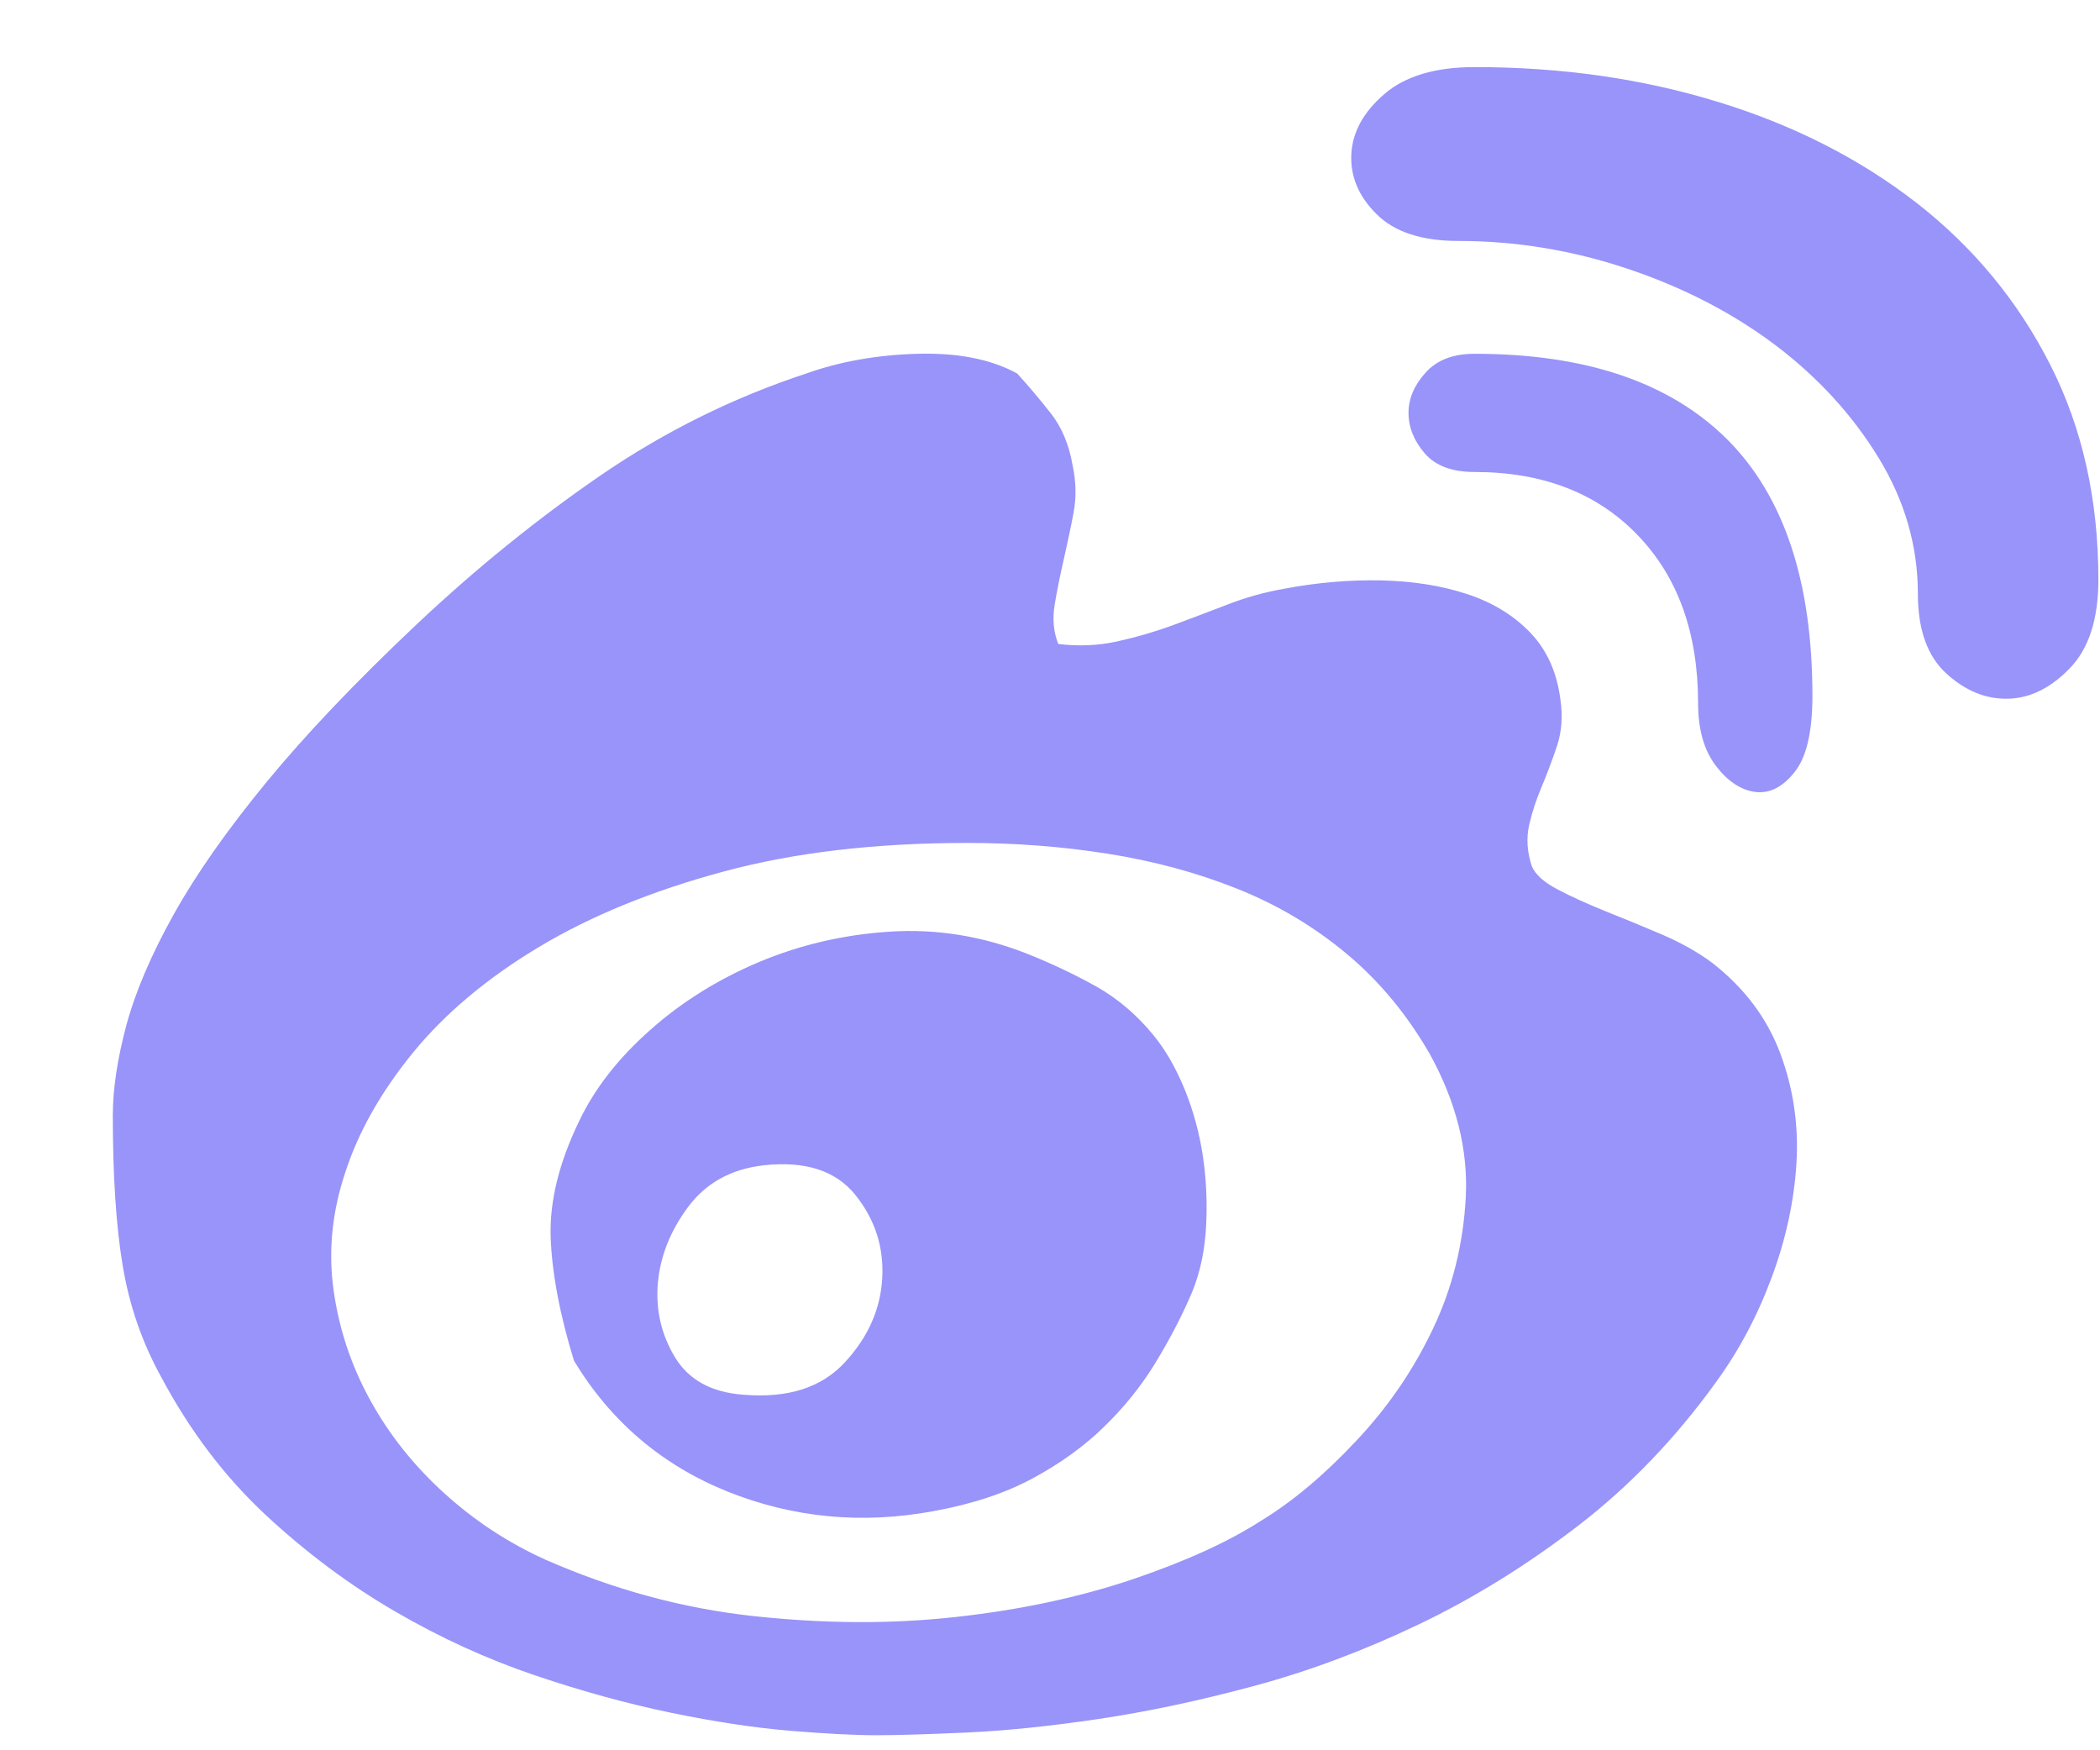 <svg 
 xmlns="http://www.w3.org/2000/svg"
 xmlns:xlink="http://www.w3.org/1999/xlink"
 width="18px" height="15px">
<path fill-rule="evenodd"  fill="rgb(152, 148, 249)"
 d="M14.678,8.253 C14.953,8.468 15.147,8.726 15.260,9.029 C15.372,9.330 15.418,9.645 15.398,9.972 C15.377,10.300 15.306,10.628 15.183,10.955 C15.061,11.283 14.902,11.580 14.708,11.846 C14.361,12.327 13.968,12.736 13.529,13.074 C13.089,13.412 12.635,13.694 12.165,13.919 C11.695,14.144 11.223,14.321 10.748,14.449 C10.273,14.577 9.827,14.671 9.408,14.733 C8.989,14.795 8.614,14.833 8.282,14.848 C7.950,14.863 7.692,14.871 7.508,14.871 C7.325,14.871 7.080,14.858 6.773,14.833 C6.467,14.807 6.127,14.756 5.754,14.679 C5.382,14.602 4.991,14.495 4.583,14.357 C4.174,14.218 3.776,14.037 3.388,13.811 C3.000,13.586 2.629,13.310 2.277,12.983 C1.925,12.655 1.626,12.260 1.381,11.800 C1.217,11.503 1.108,11.186 1.052,10.848 C0.995,10.510 0.967,10.080 0.967,9.558 C0.967,9.333 1.006,9.077 1.082,8.790 C1.159,8.504 1.294,8.186 1.488,7.838 C1.682,7.490 1.948,7.112 2.285,6.702 C2.622,6.292 3.051,5.842 3.571,5.351 C4.082,4.870 4.611,4.442 5.157,4.068 C5.703,3.695 6.288,3.406 6.911,3.201 C7.197,3.099 7.513,3.042 7.861,3.032 C8.208,3.022 8.494,3.078 8.719,3.201 C8.821,3.313 8.918,3.429 9.010,3.546 C9.101,3.664 9.163,3.810 9.193,3.984 C9.224,4.127 9.227,4.266 9.201,4.399 C9.176,4.532 9.147,4.665 9.117,4.798 C9.086,4.931 9.061,5.059 9.040,5.182 C9.020,5.305 9.030,5.417 9.071,5.519 C9.244,5.540 9.413,5.533 9.576,5.497 C9.740,5.461 9.898,5.415 10.051,5.359 C10.204,5.302 10.360,5.243 10.519,5.182 C10.677,5.120 10.843,5.074 11.016,5.044 C11.292,4.992 11.565,4.969 11.836,4.974 C12.107,4.980 12.352,5.018 12.571,5.090 C12.791,5.161 12.972,5.272 13.115,5.420 C13.258,5.568 13.345,5.760 13.375,5.996 C13.396,6.139 13.386,6.272 13.345,6.395 C13.304,6.517 13.260,6.633 13.215,6.741 C13.169,6.848 13.133,6.958 13.107,7.070 C13.082,7.183 13.089,7.301 13.130,7.424 C13.161,7.496 13.235,7.562 13.352,7.623 C13.470,7.685 13.605,7.746 13.758,7.808 C13.912,7.869 14.072,7.935 14.241,8.007 C14.409,8.079 14.555,8.161 14.678,8.253 L14.678,8.253 ZM10.817,13.028 C11.083,12.865 11.351,12.640 11.621,12.352 C11.892,12.066 12.112,11.746 12.280,11.393 C12.449,11.040 12.543,10.661 12.564,10.256 C12.584,9.852 12.482,9.445 12.257,9.036 C12.063,8.698 11.826,8.411 11.545,8.176 C11.264,7.941 10.950,7.754 10.603,7.616 C10.255,7.477 9.885,7.378 9.492,7.316 C9.099,7.254 8.698,7.224 8.290,7.224 C7.503,7.224 6.806,7.306 6.199,7.470 C5.591,7.634 5.065,7.849 4.621,8.115 C4.177,8.381 3.817,8.683 3.541,9.020 C3.265,9.358 3.071,9.702 2.959,10.049 C2.846,10.387 2.813,10.722 2.859,11.055 C2.905,11.388 3.010,11.702 3.173,11.999 C3.337,12.297 3.549,12.562 3.809,12.798 C4.069,13.034 4.358,13.223 4.674,13.366 C5.257,13.622 5.851,13.784 6.459,13.850 C7.067,13.916 7.646,13.919 8.198,13.857 C8.749,13.796 9.252,13.688 9.707,13.535 C10.161,13.381 10.531,13.213 10.817,13.028 L10.817,13.028 ZM8.810,8.176 C9.015,8.258 9.209,8.350 9.393,8.452 C9.576,8.555 9.740,8.693 9.883,8.867 C9.985,8.990 10.074,9.143 10.151,9.328 C10.227,9.512 10.281,9.709 10.312,9.919 C10.342,10.129 10.350,10.341 10.335,10.555 C10.319,10.771 10.271,10.965 10.189,11.140 C10.107,11.324 10.008,11.510 9.891,11.700 C9.773,11.890 9.630,12.066 9.461,12.230 C9.293,12.394 9.091,12.540 8.856,12.667 C8.621,12.795 8.336,12.890 7.999,12.951 C7.386,13.064 6.799,13.008 6.237,12.783 C5.675,12.557 5.236,12.184 4.920,11.662 C4.797,11.262 4.731,10.909 4.720,10.602 C4.710,10.295 4.792,9.962 4.966,9.604 C5.098,9.328 5.300,9.069 5.571,8.829 C5.841,8.588 6.153,8.394 6.505,8.245 C6.857,8.097 7.233,8.009 7.631,7.984 C8.029,7.959 8.422,8.022 8.810,8.176 L8.810,8.176 ZM6.375,11.953 C6.753,11.984 7.041,11.892 7.240,11.677 C7.439,11.463 7.547,11.222 7.562,10.955 C7.577,10.690 7.501,10.452 7.332,10.241 C7.164,10.032 6.901,9.947 6.543,9.987 C6.268,10.019 6.053,10.137 5.900,10.341 C5.747,10.546 5.660,10.763 5.639,10.994 C5.619,11.224 5.668,11.437 5.785,11.631 C5.902,11.825 6.099,11.934 6.375,11.953 ZM12.640,0.575 C13.386,0.575 14.083,0.675 14.731,0.875 C15.380,1.074 15.946,1.364 16.432,1.742 C16.917,2.121 17.297,2.582 17.573,3.125 C17.849,3.667 17.986,4.281 17.986,4.967 C17.986,5.305 17.905,5.558 17.741,5.727 C17.578,5.896 17.402,5.983 17.213,5.988 C17.024,5.993 16.848,5.922 16.684,5.773 C16.521,5.625 16.439,5.397 16.439,5.090 C16.439,4.680 16.327,4.291 16.102,3.923 C15.877,3.555 15.581,3.232 15.214,2.955 C14.846,2.679 14.425,2.462 13.950,2.303 C13.475,2.144 12.992,2.065 12.502,2.065 C12.186,2.065 11.951,1.988 11.798,1.834 C11.644,1.681 11.573,1.509 11.583,1.320 C11.593,1.130 11.688,0.959 11.867,0.805 C12.045,0.652 12.303,0.575 12.640,0.575 L12.640,0.575 ZM12.640,3.032 C13.590,3.032 14.310,3.276 14.800,3.761 C15.290,4.248 15.535,4.982 15.535,5.965 C15.535,6.272 15.484,6.490 15.382,6.617 C15.280,6.746 15.168,6.802 15.045,6.787 C14.923,6.771 14.810,6.697 14.708,6.564 C14.606,6.430 14.555,6.252 14.555,6.026 C14.555,5.423 14.381,4.941 14.034,4.583 C13.687,4.224 13.222,4.045 12.640,4.045 C12.446,4.045 12.303,3.992 12.211,3.884 C12.119,3.777 12.073,3.662 12.073,3.538 C12.073,3.416 12.122,3.301 12.219,3.194 C12.316,3.085 12.456,3.032 12.640,3.032 Z"/>
</svg>